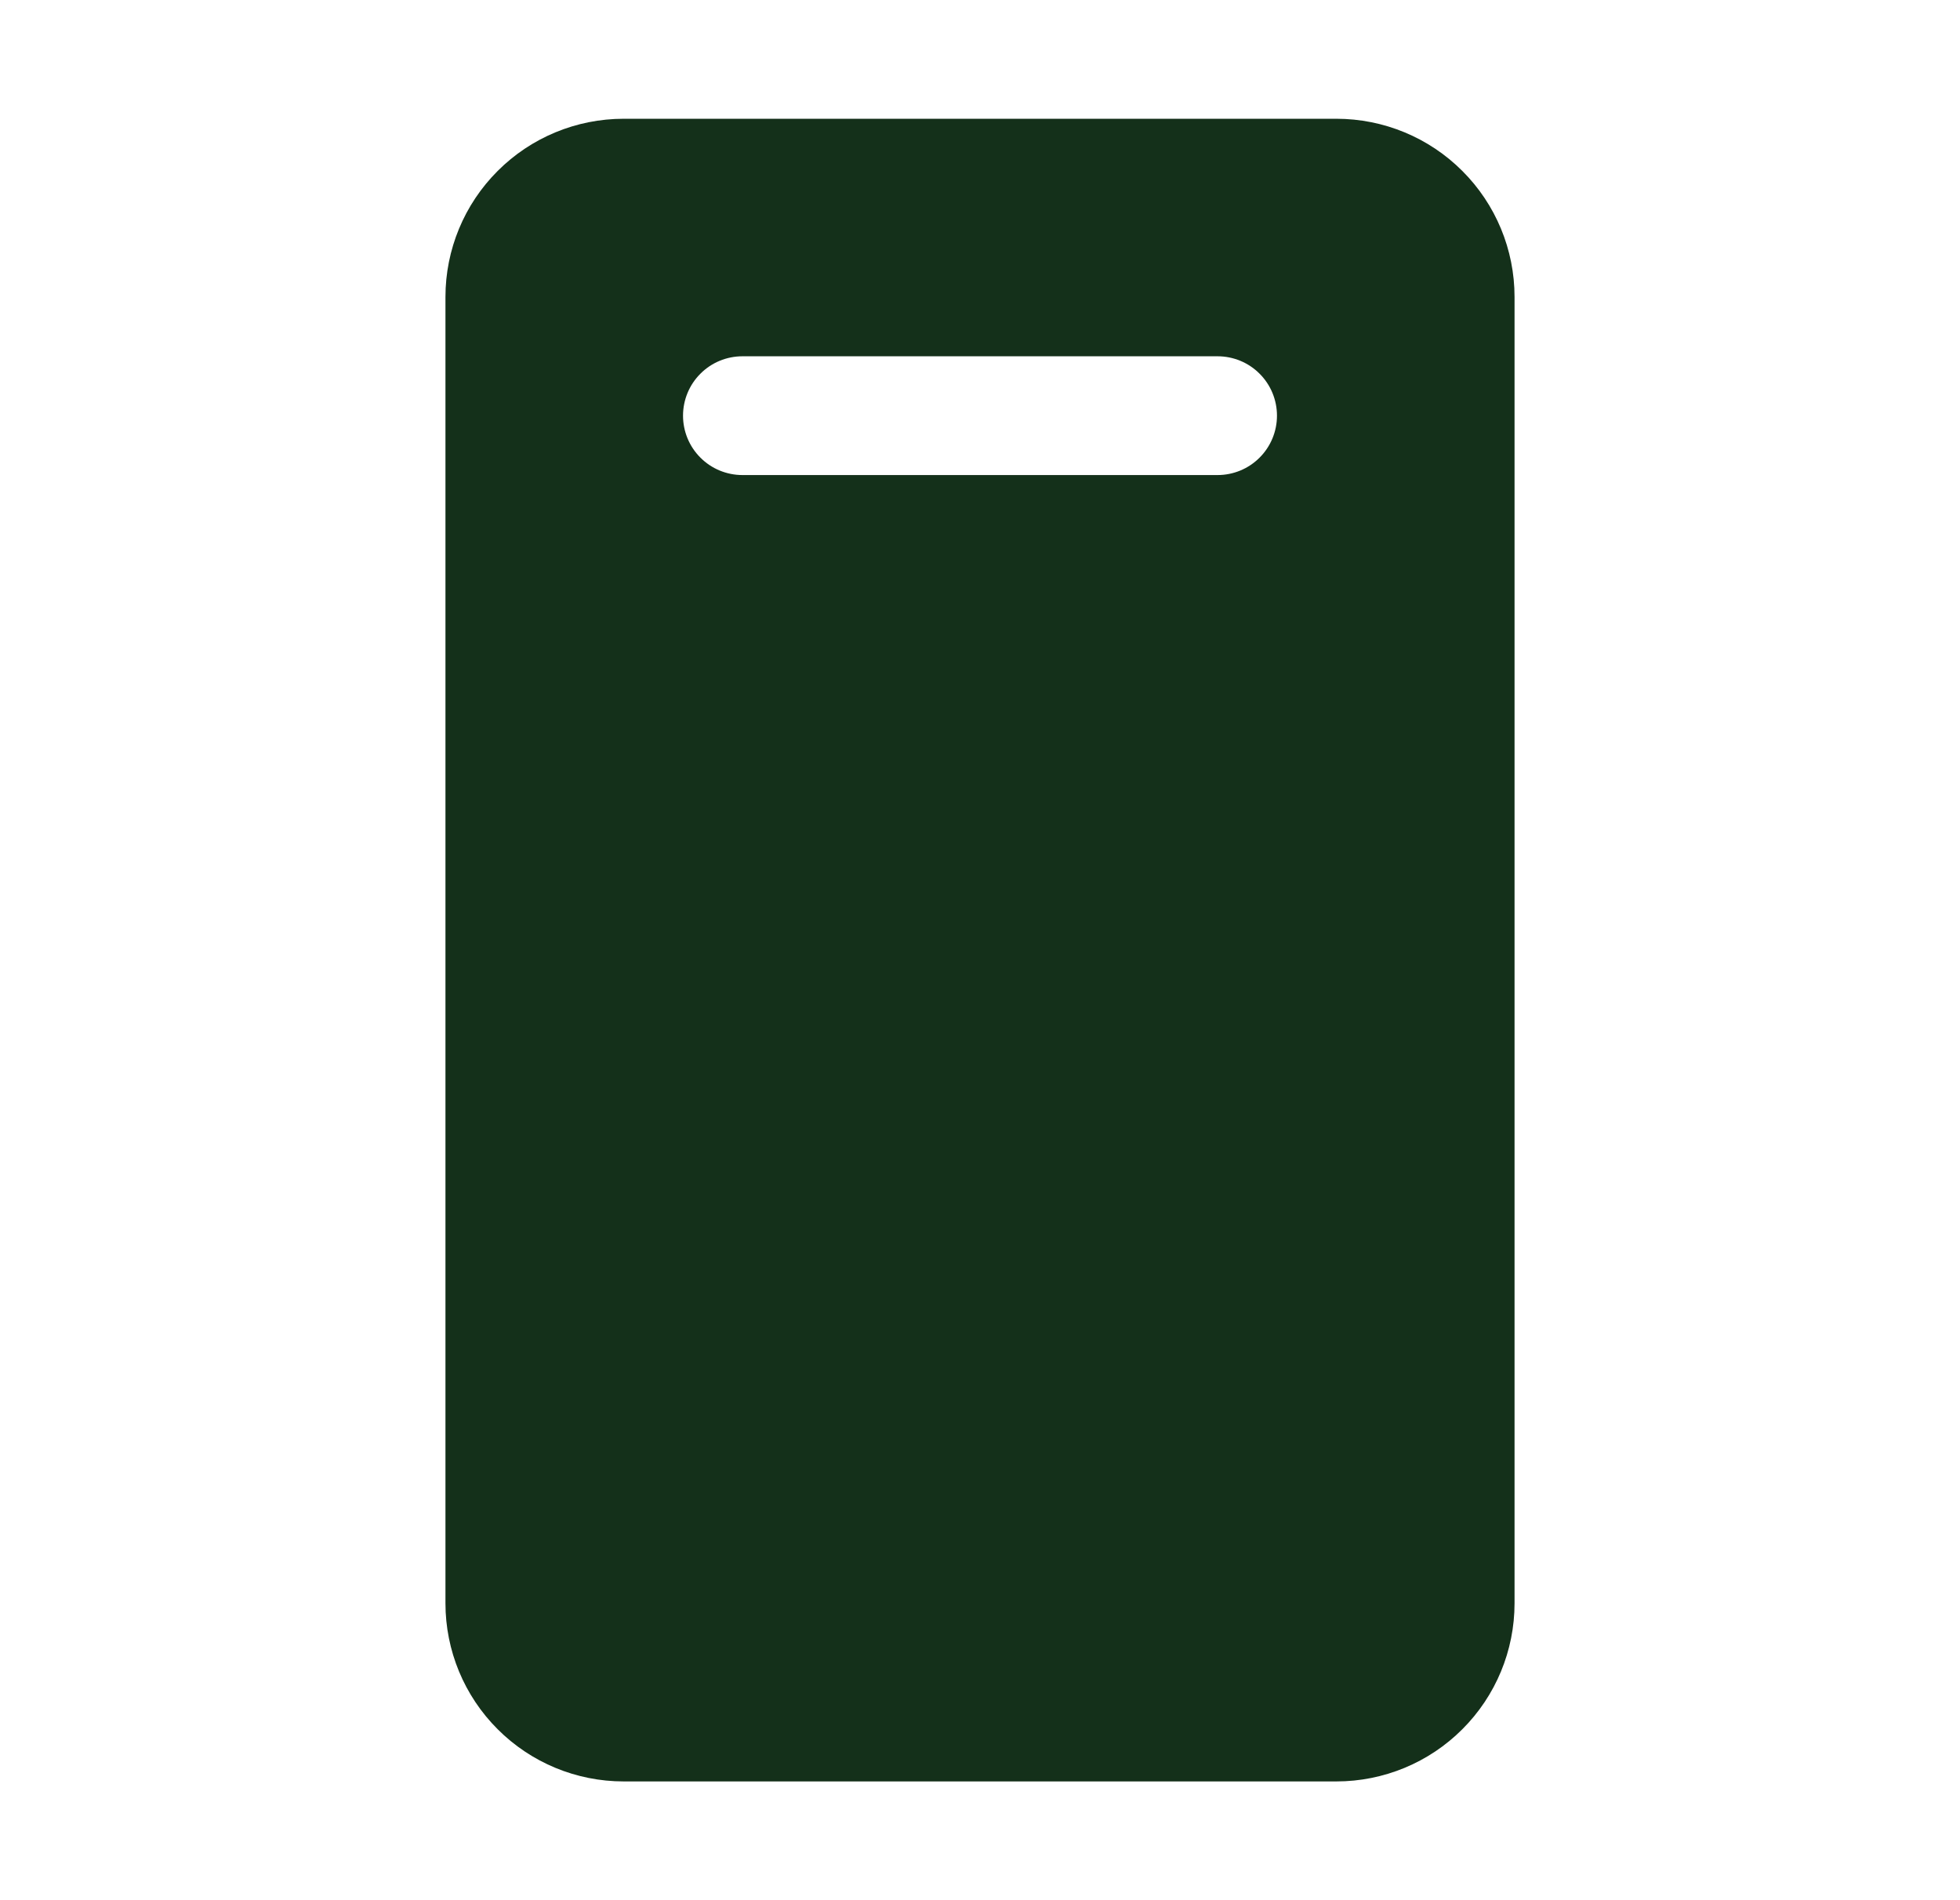 <svg width="33" height="32" viewBox="0 0 33 32" fill="none" xmlns="http://www.w3.org/2000/svg">
<path d="M22.5 2H10.5C9.704 2 8.941 2.316 8.379 2.879C7.816 3.441 7.5 4.204 7.5 5V27C7.5 27.796 7.816 28.559 8.379 29.121C8.941 29.684 9.704 30 10.5 30H22.5C23.296 30 24.059 29.684 24.621 29.121C25.184 28.559 25.5 27.796 25.5 27V5C25.5 4.204 25.184 3.441 24.621 2.879C24.059 2.316 23.296 2 22.5 2ZM20.5 8H12.5C12.235 8 11.98 7.895 11.793 7.707C11.605 7.52 11.5 7.265 11.5 7C11.5 6.735 11.605 6.48 11.793 6.293C11.98 6.105 12.235 6 12.5 6H20.5C20.765 6 21.02 6.105 21.207 6.293C21.395 6.48 21.5 6.735 21.5 7C21.5 7.265 21.395 7.52 21.207 7.707C21.02 7.895 20.765 8 20.5 8Z" fill="#14301A"/>
</svg>
